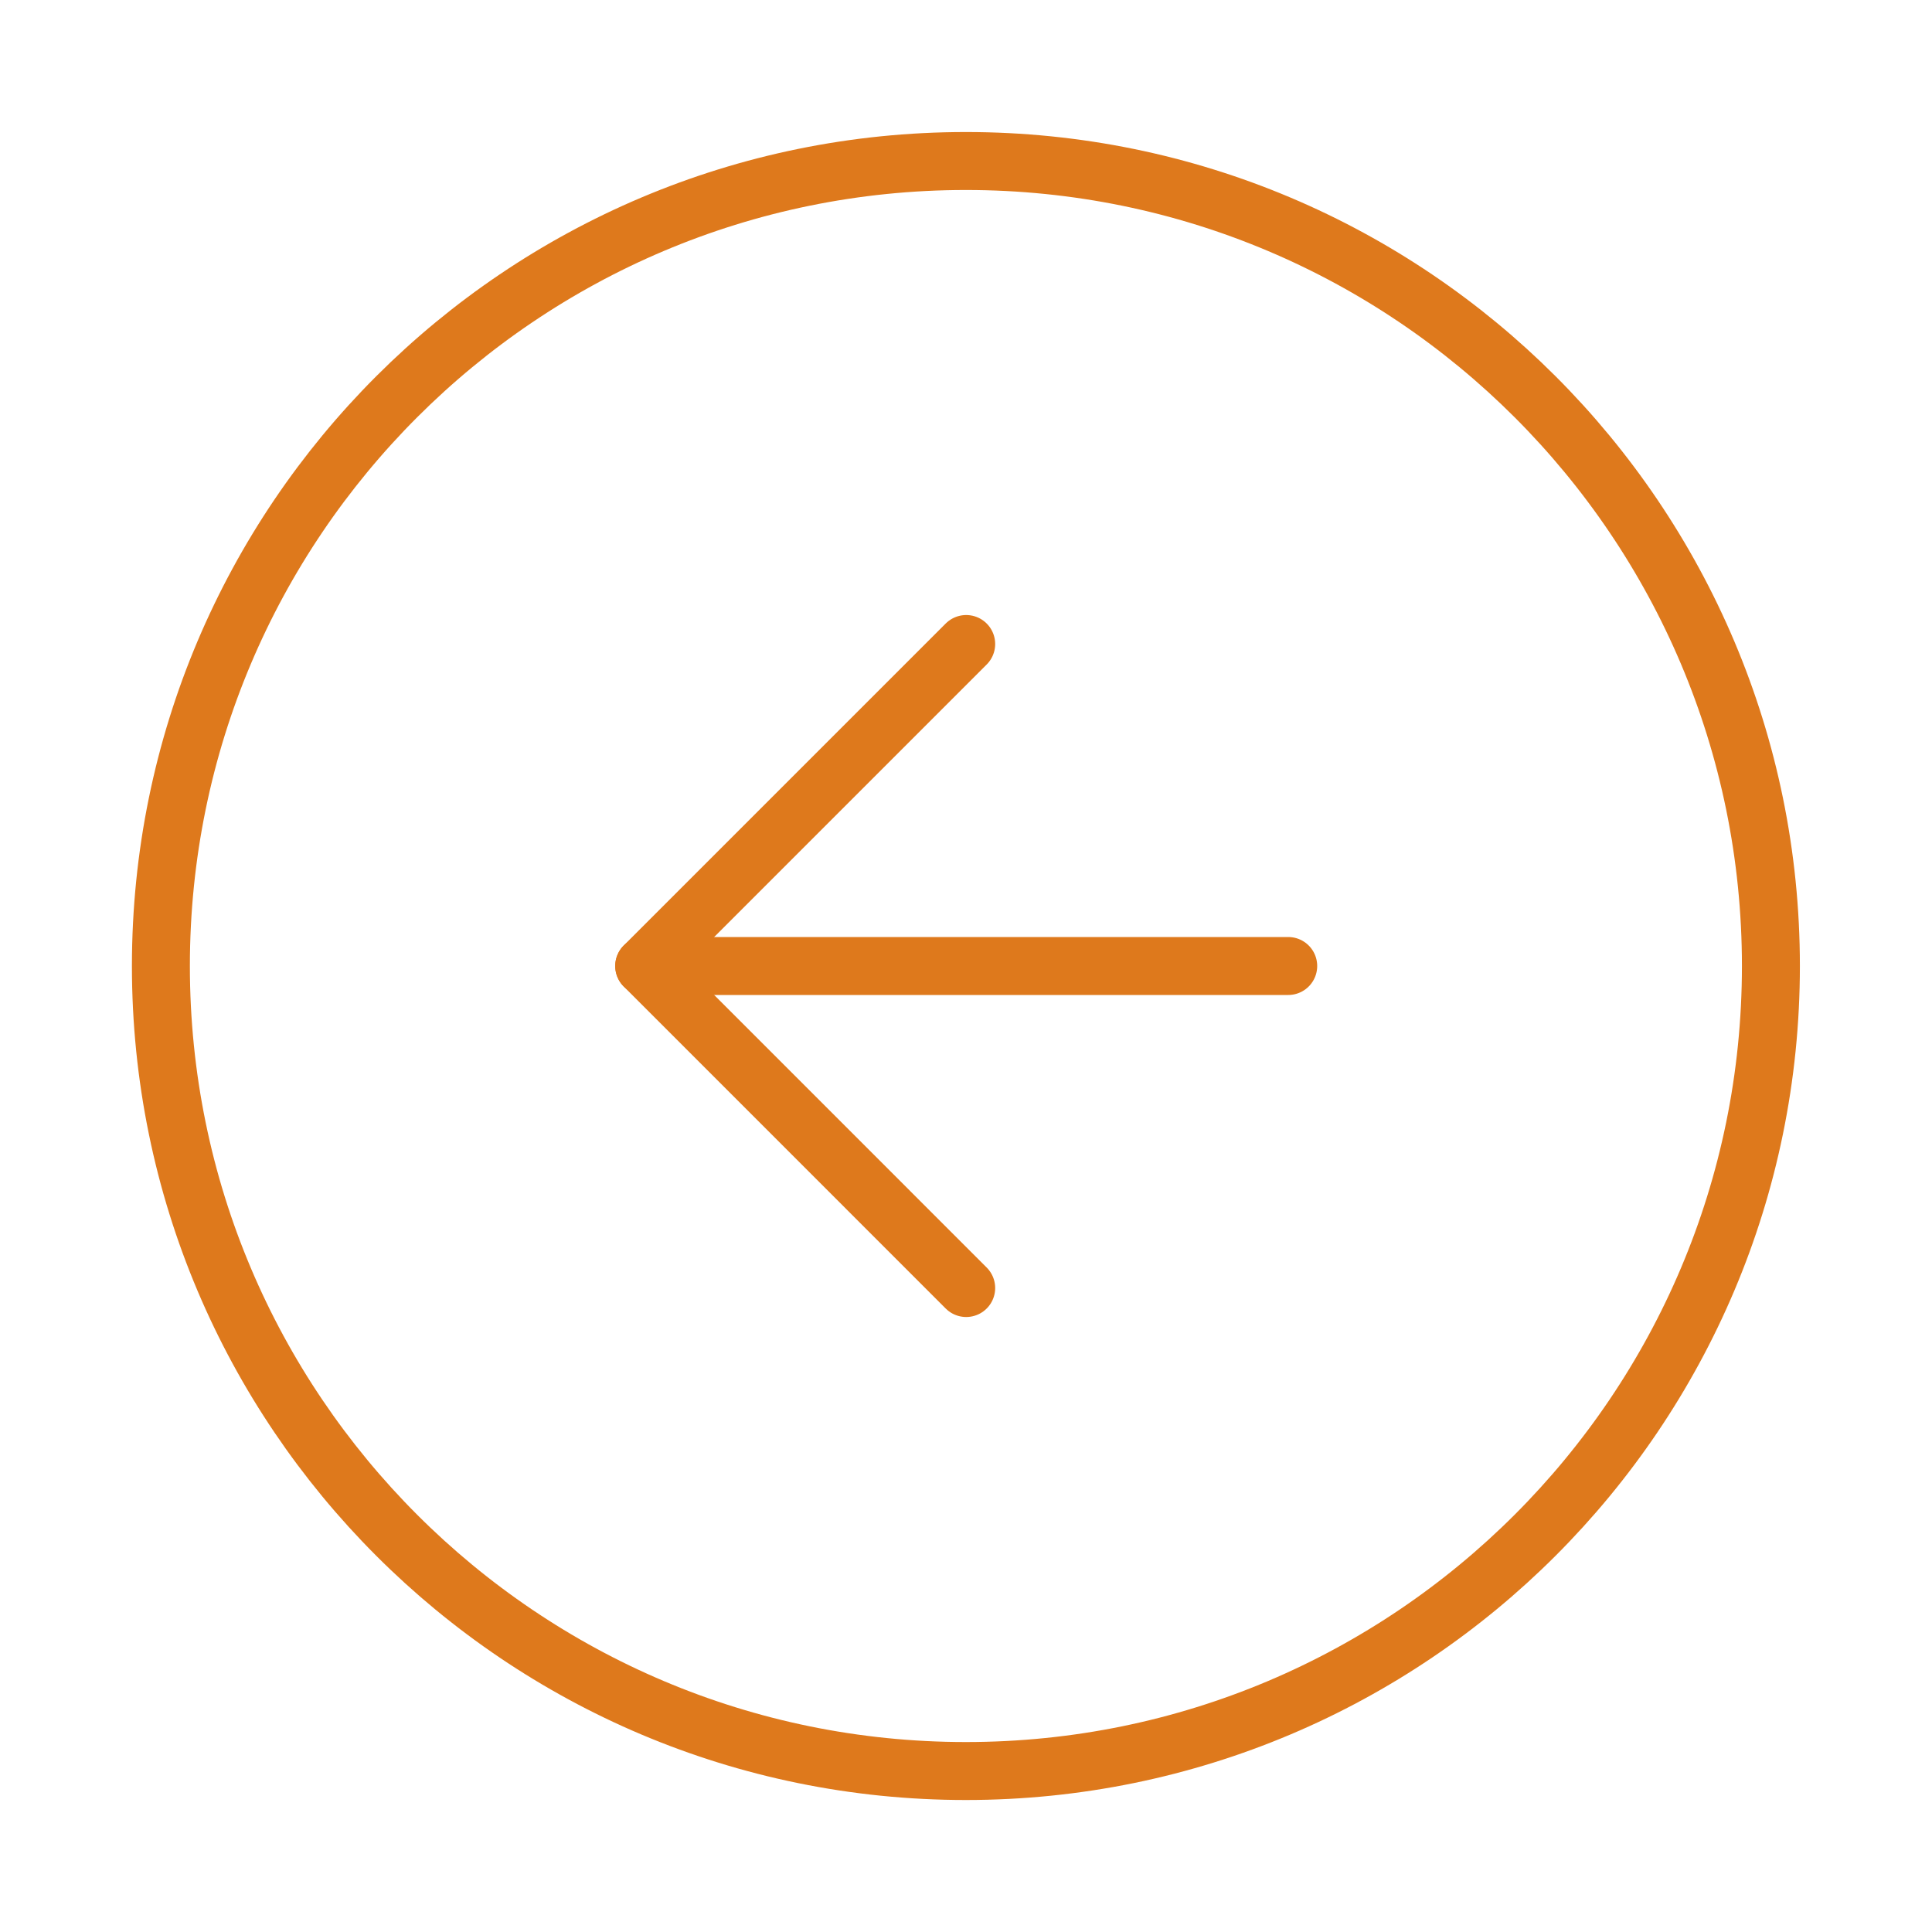 <?xml version="1.0" encoding="UTF-8"?> <svg xmlns="http://www.w3.org/2000/svg" width="50" height="50" viewBox="0 0 50 50" fill="none"> <path d="M24.997 45.834C36.503 45.834 45.831 36.506 45.831 25C45.831 13.494 36.503 4.167 24.997 4.167C13.492 4.167 4.164 13.494 4.164 25C4.164 36.506 13.492 45.834 24.997 45.834Z" stroke="#DE791C" stroke-width="1.5" stroke-linecap="round" stroke-linejoin="round"></path> <path d="M25.005 16.667L16.672 25L25.005 33.334" stroke="#DE791C" stroke-width="1.5" stroke-linecap="round" stroke-linejoin="round"></path> <path d="M33.339 25H16.672" stroke="#DE791C" stroke-width="1.5" stroke-linecap="round" stroke-linejoin="round"></path> </svg> 